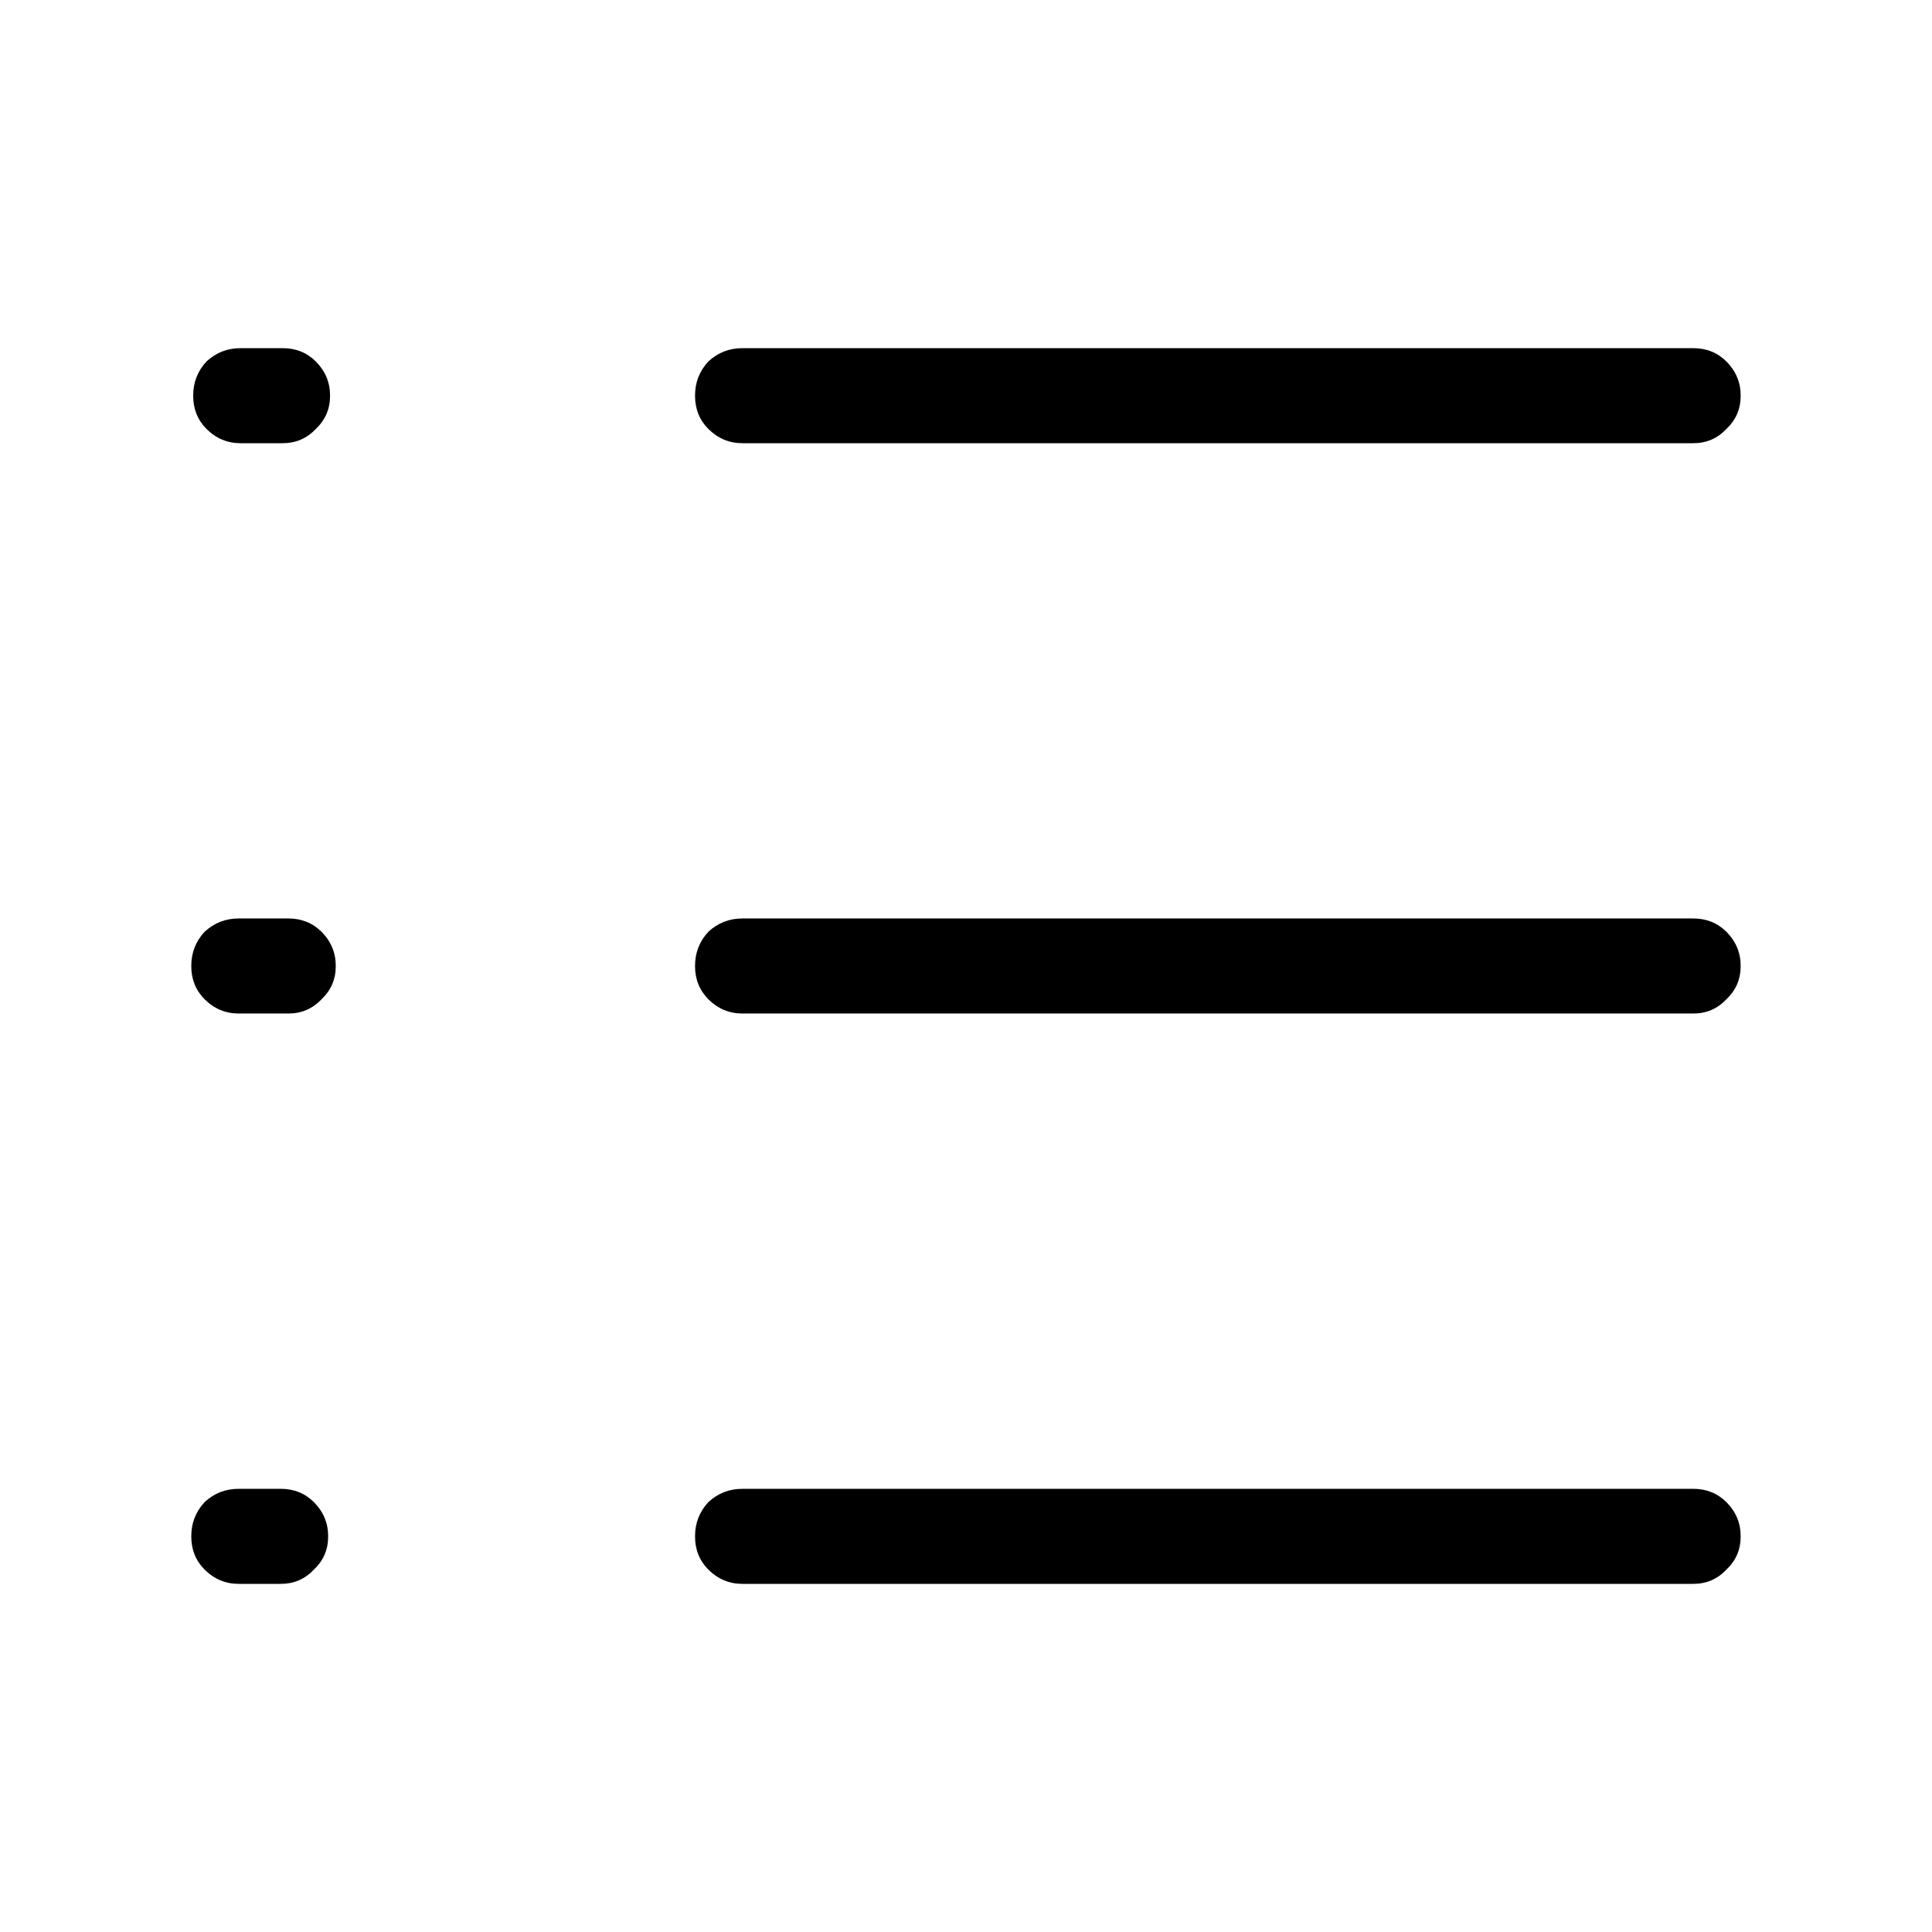 <?xml version="1.0" encoding="UTF-8"?>
<!-- The Best Svg Icon site in the world: iconSvg.co, Visit us! https://iconsvg.co -->
<svg fill="#000000" width="800px" height="800px" version="1.1" viewBox="144 144 512 512" xmlns="http://www.w3.org/2000/svg">
 <path d="m207.29 563.74h11.082c3.488 0.012 6.43-1.25 8.816-3.781 2.531-2.387 3.789-5.324 3.777-8.816 0.012-3.488-1.246-6.512-3.777-9.066-2.387-2.363-5.328-3.539-8.816-3.527h-11.082c-3.492-0.012-6.516 1.164-9.07 3.527-2.363 2.555-3.539 5.578-3.527 9.066-0.012 3.492 1.164 6.43 3.527 8.816 2.555 2.531 5.578 3.793 9.07 3.781m21.914-172.81c-2.387-2.363-5.328-3.539-8.816-3.527h-13.098c-3.492-0.012-6.516 1.164-9.07 3.527-2.363 2.555-3.539 5.578-3.527 9.07-0.012 3.488 1.164 6.426 3.527 8.816 2.555 2.531 5.578 3.789 9.07 3.777h13.098c3.488 0.012 6.43-1.246 8.816-3.777 2.531-2.391 3.789-5.328 3.777-8.816 0.012-3.492-1.246-6.516-3.777-9.07m-34.008-142.07c-0.012 3.488 1.164 6.43 3.527 8.816 2.555 2.531 5.578 3.789 9.07 3.777h11.082c3.488 0.012 6.43-1.246 8.816-3.777 2.531-2.387 3.789-5.328 3.777-8.816 0.012-3.492-1.246-6.512-3.777-9.07-2.387-2.363-5.328-3.539-8.816-3.523h-11.082c-3.492-0.016-6.516 1.16-9.07 3.523-2.363 2.559-3.539 5.578-3.527 9.07m406.32 293.22c-2.391-2.363-5.328-3.539-8.816-3.527h-251.91c-3.492-0.012-6.512 1.164-9.07 3.527-2.363 2.555-3.539 5.578-3.523 9.066-0.016 3.492 1.16 6.43 3.523 8.816 2.559 2.531 5.578 3.793 9.07 3.781h251.91c3.488 0.012 6.426-1.25 8.816-3.781 2.531-2.387 3.789-5.324 3.777-8.816 0.012-3.488-1.246-6.512-3.777-9.066m0-302.29c-2.391-2.363-5.328-3.539-8.816-3.523h-251.91c-3.492-0.016-6.512 1.16-9.07 3.523-2.363 2.559-3.539 5.578-3.523 9.07-0.016 3.488 1.16 6.43 3.523 8.816 2.559 2.531 5.578 3.789 9.07 3.777h251.91c3.488 0.012 6.426-1.246 8.816-3.777 2.531-2.387 3.789-5.328 3.777-8.816 0.012-3.492-1.246-6.512-3.777-9.07m0 151.14c-2.391-2.363-5.328-3.539-8.816-3.527h-251.91c-3.492-0.012-6.512 1.164-9.07 3.527-2.363 2.555-3.539 5.578-3.523 9.07-0.016 3.488 1.16 6.426 3.523 8.816 2.559 2.531 5.578 3.789 9.07 3.777h251.91c3.488 0.012 6.426-1.246 8.816-3.777 2.531-2.391 3.789-5.328 3.777-8.816 0.012-3.492-1.246-6.516-3.777-9.07z"/>
</svg>